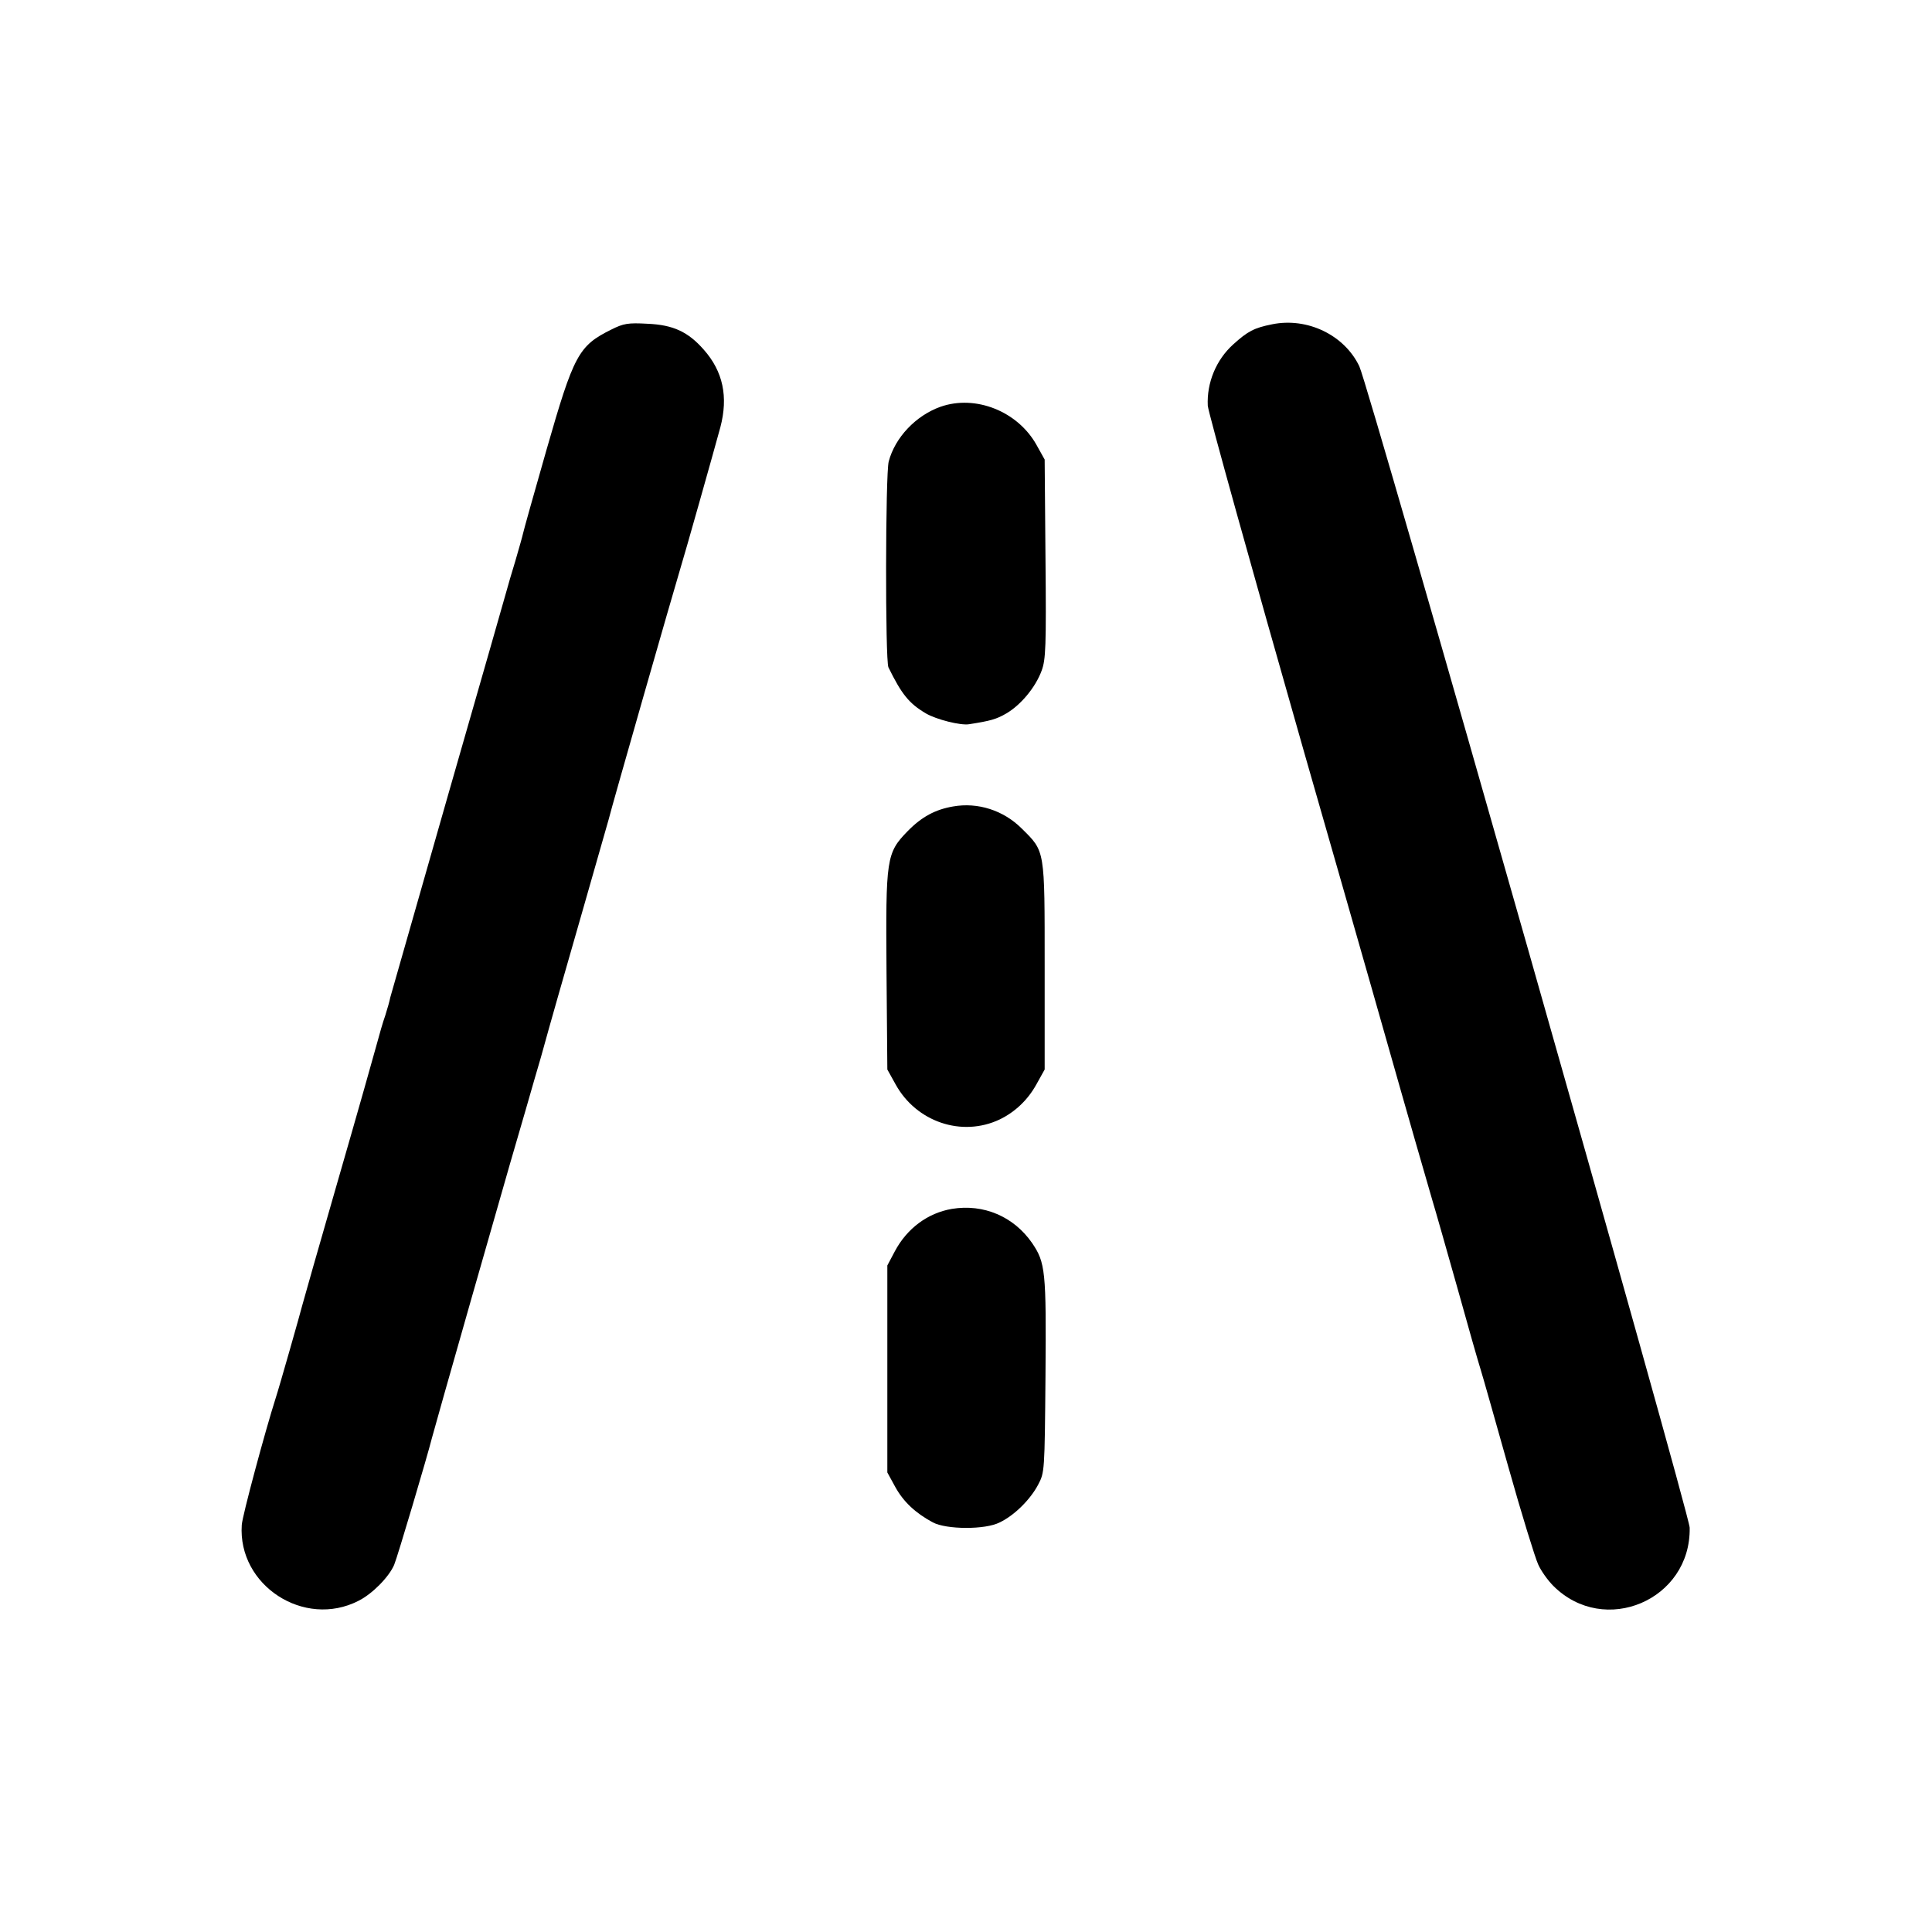 <?xml version="1.0" standalone="no"?>
<!DOCTYPE svg PUBLIC "-//W3C//DTD SVG 20010904//EN"
 "http://www.w3.org/TR/2001/REC-SVG-20010904/DTD/svg10.dtd">
<svg version="1.0" xmlns="http://www.w3.org/2000/svg"
 width="700pt" height="700pt" viewBox="0 0 700 700"
 preserveAspectRatio="xMidYMid meet">
<g transform="translate(0,700) scale(0.1,-0.1)"
fill="#000000" stroke="none">
<path d="M4609 5825 c-65 -13 -88 -25 -141 -73 -62 -56 -96 -139 -92 -222 2
-25 159 -589 349 -1255 191 -665 348 -1217 350 -1225 6 -22 93 -325 115 -400
11 -36 51 -177 90 -315 38 -137 76 -270 84 -295 8 -25 53 -185 101 -355 48
-171 97 -329 108 -353 10 -23 35 -58 55 -78 185 -185 499 -51 494 211 -1 52
-1162 4135 -1197 4208 -54 113 -188 178 -316 152z"/>
<path d="M2215 5806 c-119 -59 -136 -91 -235 -436 -45 -157 -83 -293 -85 -303
-2 -10 -15 -55 -28 -100 -14 -45 -27 -91 -30 -102 -3 -11 -98 -344 -212 -740
-113 -396 -208 -729 -211 -739 -2 -11 -10 -40 -18 -65 -9 -25 -22 -71 -30
-101 -8 -30 -71 -253 -141 -495 -70 -242 -128 -447 -130 -455 -5 -21 -84 -299
-96 -335 -38 -119 -121 -427 -123 -460 -15 -219 226 -376 423 -275 50 25 110
86 129 130 12 28 121 396 137 460 2 8 66 236 143 505 158 553 148 517 197 685
20 69 44 154 55 190 40 145 73 259 155 545 47 165 88 307 90 315 11 46 234
824 260 910 17 55 120 420 145 512 29 110 10 202 -60 281 -57 65 -111 90 -204
94 -71 4 -87 1 -131 -21z"/>
<path d="M3407 5526 c-89 -32 -164 -111 -187 -198 -12 -44 -13 -722 -1 -746
48 -98 75 -131 136 -167 38 -22 125 -44 156 -39 77 12 99 18 135 39 53 31 106
95 128 155 15 40 17 87 14 405 l-3 360 -29 52 c-68 123 -222 184 -349 139z"/>
<path d="M3453 4078 c-64 -11 -113 -37 -164 -89 -78 -80 -80 -98 -77 -510 l3
-354 30 -54 c75 -136 240 -192 377 -127 56 27 102 71 133 127 l30 54 0 375 c0
425 2 414 -83 498 -66 66 -159 96 -249 80z"/>
<path d="M3449 2620 c-88 -15 -163 -71 -207 -154 l-27 -51 0 -375 0 -375 29
-53 c30 -54 73 -94 136 -128 49 -26 190 -27 242 0 53 25 111 83 139 136 24 45
24 48 27 395 3 381 0 410 -49 482 -66 95 -175 142 -290 123z"/>
</g>
</svg>
